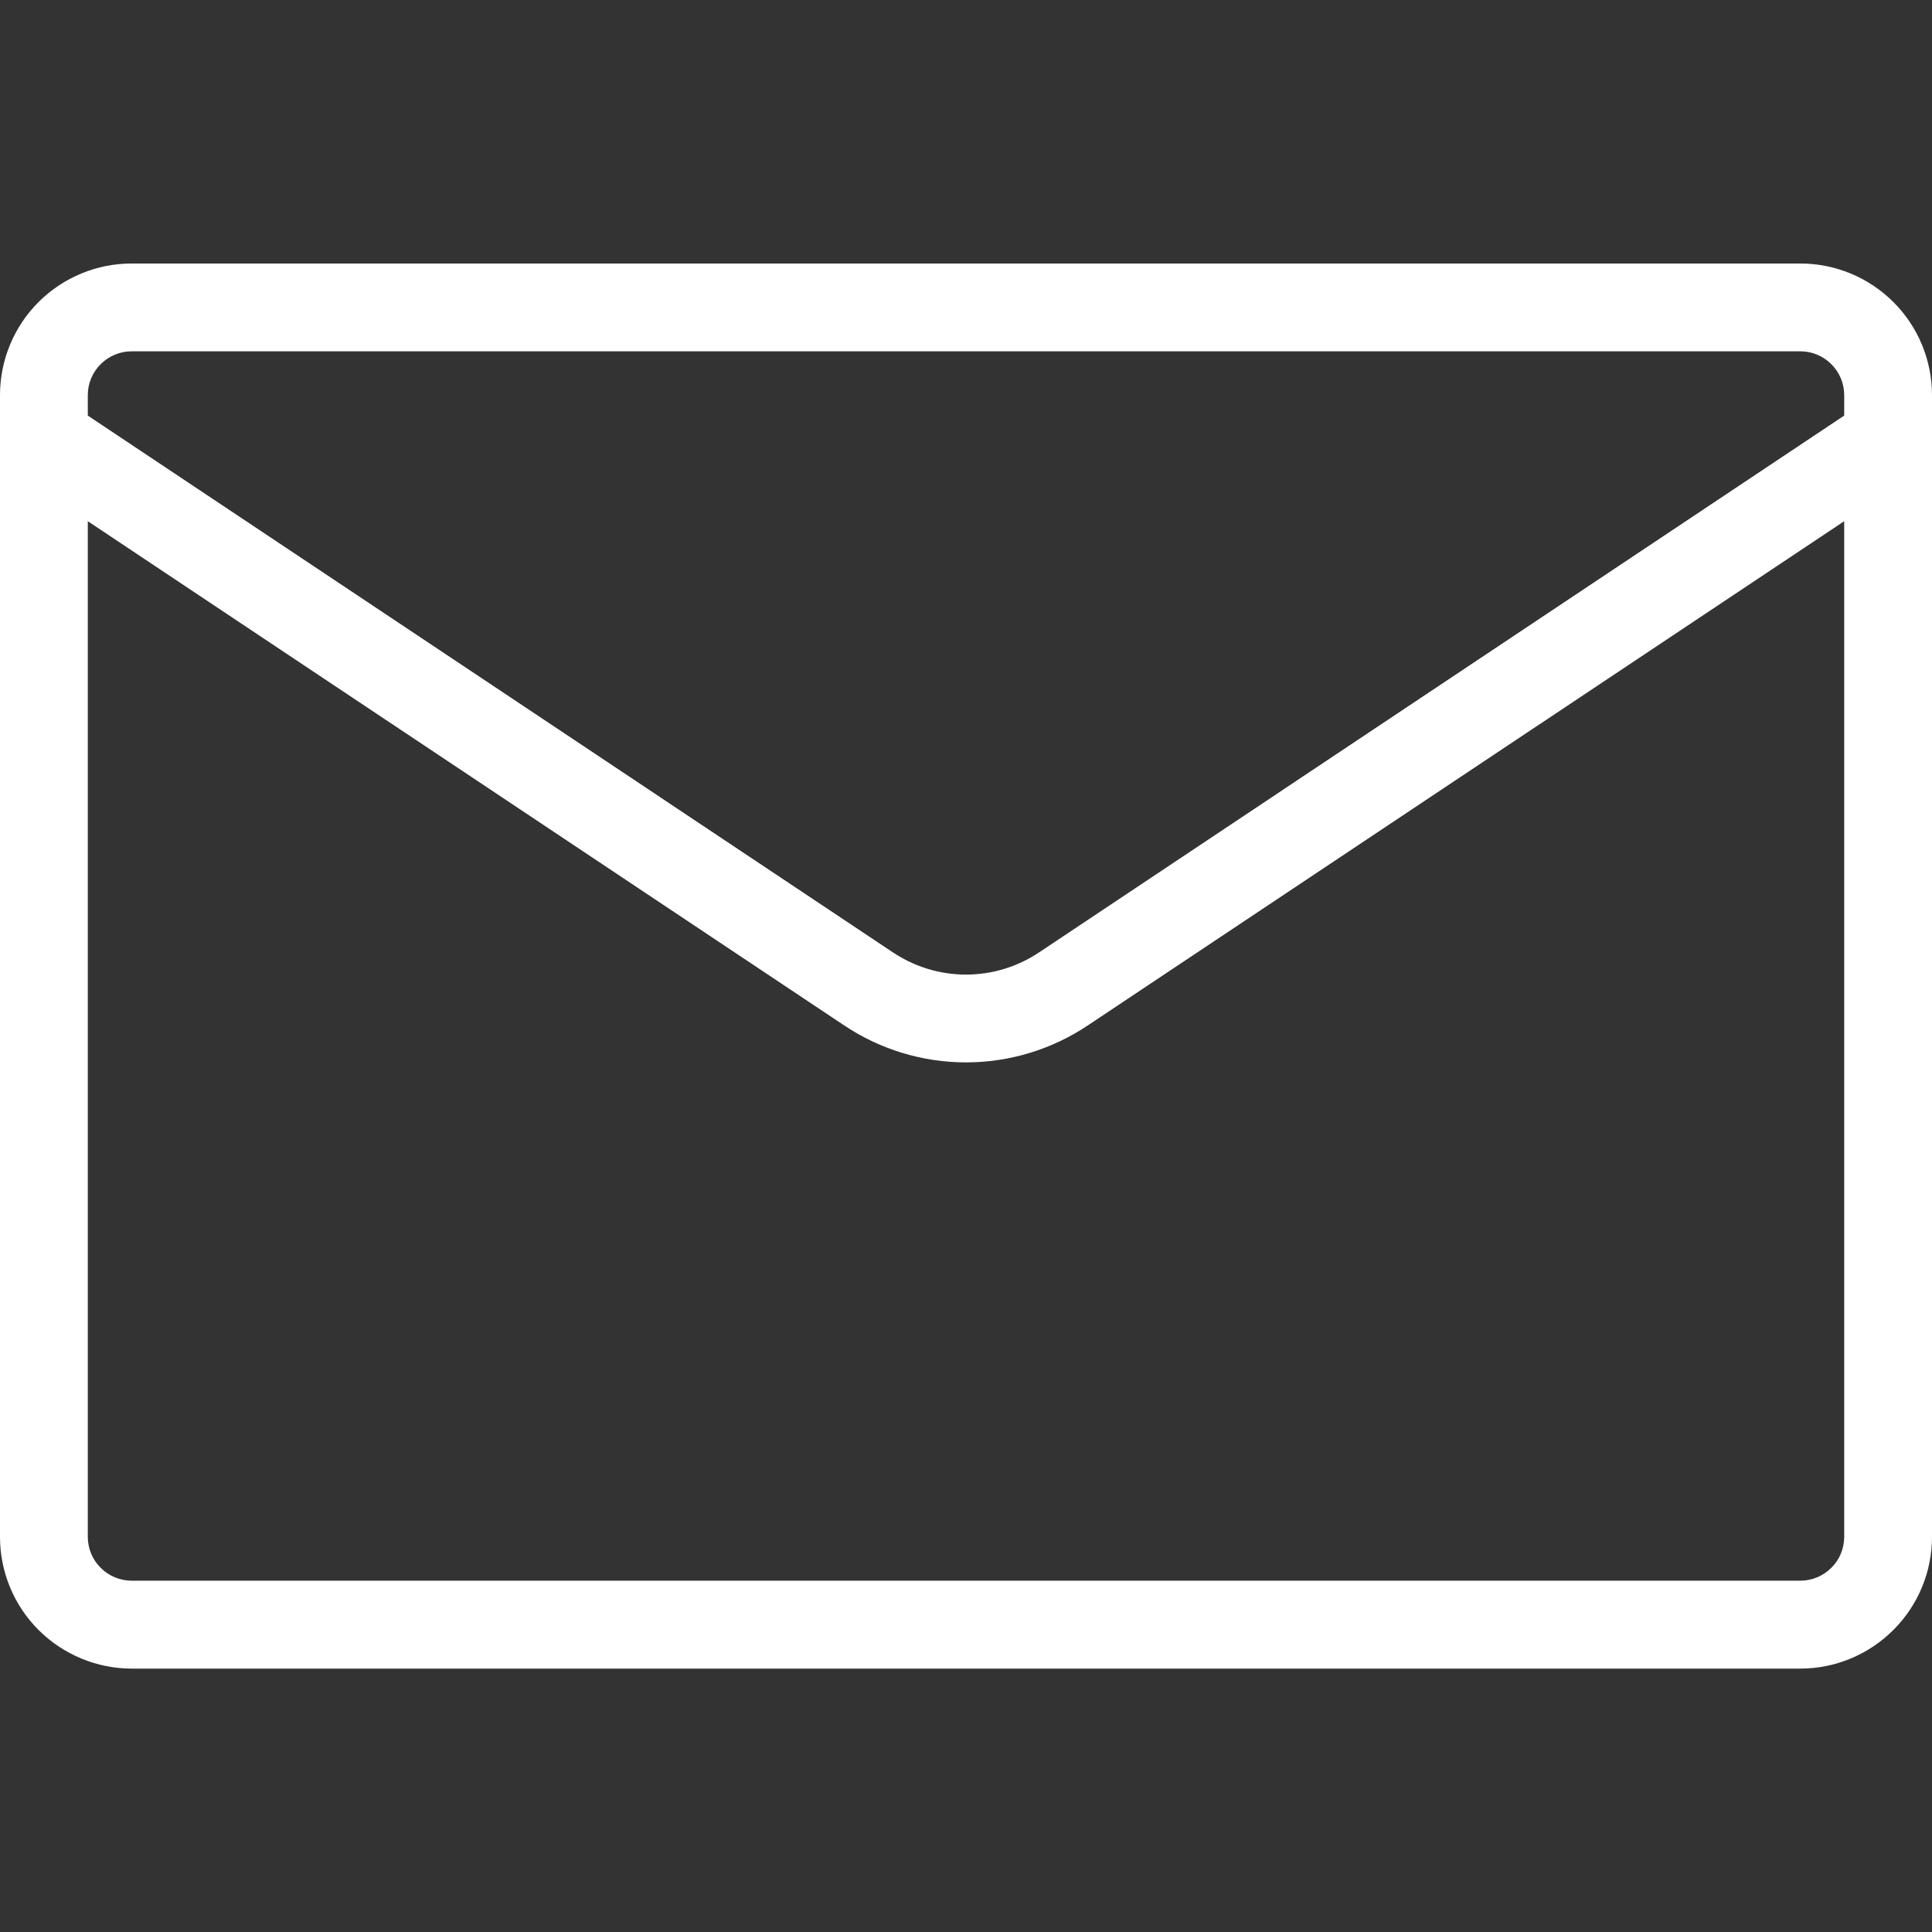 <?xml version="1.0" encoding="UTF-8"?> <svg xmlns="http://www.w3.org/2000/svg" width="18" height="18" viewBox="0 0 18 18" fill="none"><rect x="0" y="0" width="18" height="18" fill="#333333" stroke="none"/><path d="M16.773 2.455H1.227C0.902 2.455 0.59 2.584 0.359 2.814C0.129 3.044 0 3.356 0 3.682V14.318C0 14.644 0.129 14.956 0.359 15.186C0.59 15.416 0.902 15.546 1.227 15.546H16.773C17.098 15.546 17.41 15.416 17.64 15.186C17.871 14.956 18 14.644 18 14.318V3.682C18 3.356 17.871 3.044 17.64 2.814C17.41 2.584 17.098 2.455 16.773 2.455ZM1.227 3.273H16.773C16.881 3.273 16.985 3.316 17.062 3.393C17.139 3.469 17.182 3.573 17.182 3.682V3.872L9.681 8.873C9.479 9.008 9.242 9.08 9 9.08C8.758 9.08 8.521 9.008 8.319 8.873L0.818 3.872V3.682C0.818 3.573 0.861 3.469 0.938 3.393C1.015 3.316 1.119 3.273 1.227 3.273ZM16.773 14.727H1.227C1.119 14.727 1.015 14.684 0.938 14.607C0.861 14.531 0.818 14.427 0.818 14.318V4.856L7.866 9.554C8.201 9.778 8.596 9.898 9 9.898C9.404 9.898 9.799 9.778 10.134 9.554L17.182 4.856V14.318C17.182 14.427 17.139 14.531 17.062 14.607C16.985 14.684 16.881 14.727 16.773 14.727Z" fill="white"></path></svg> 
